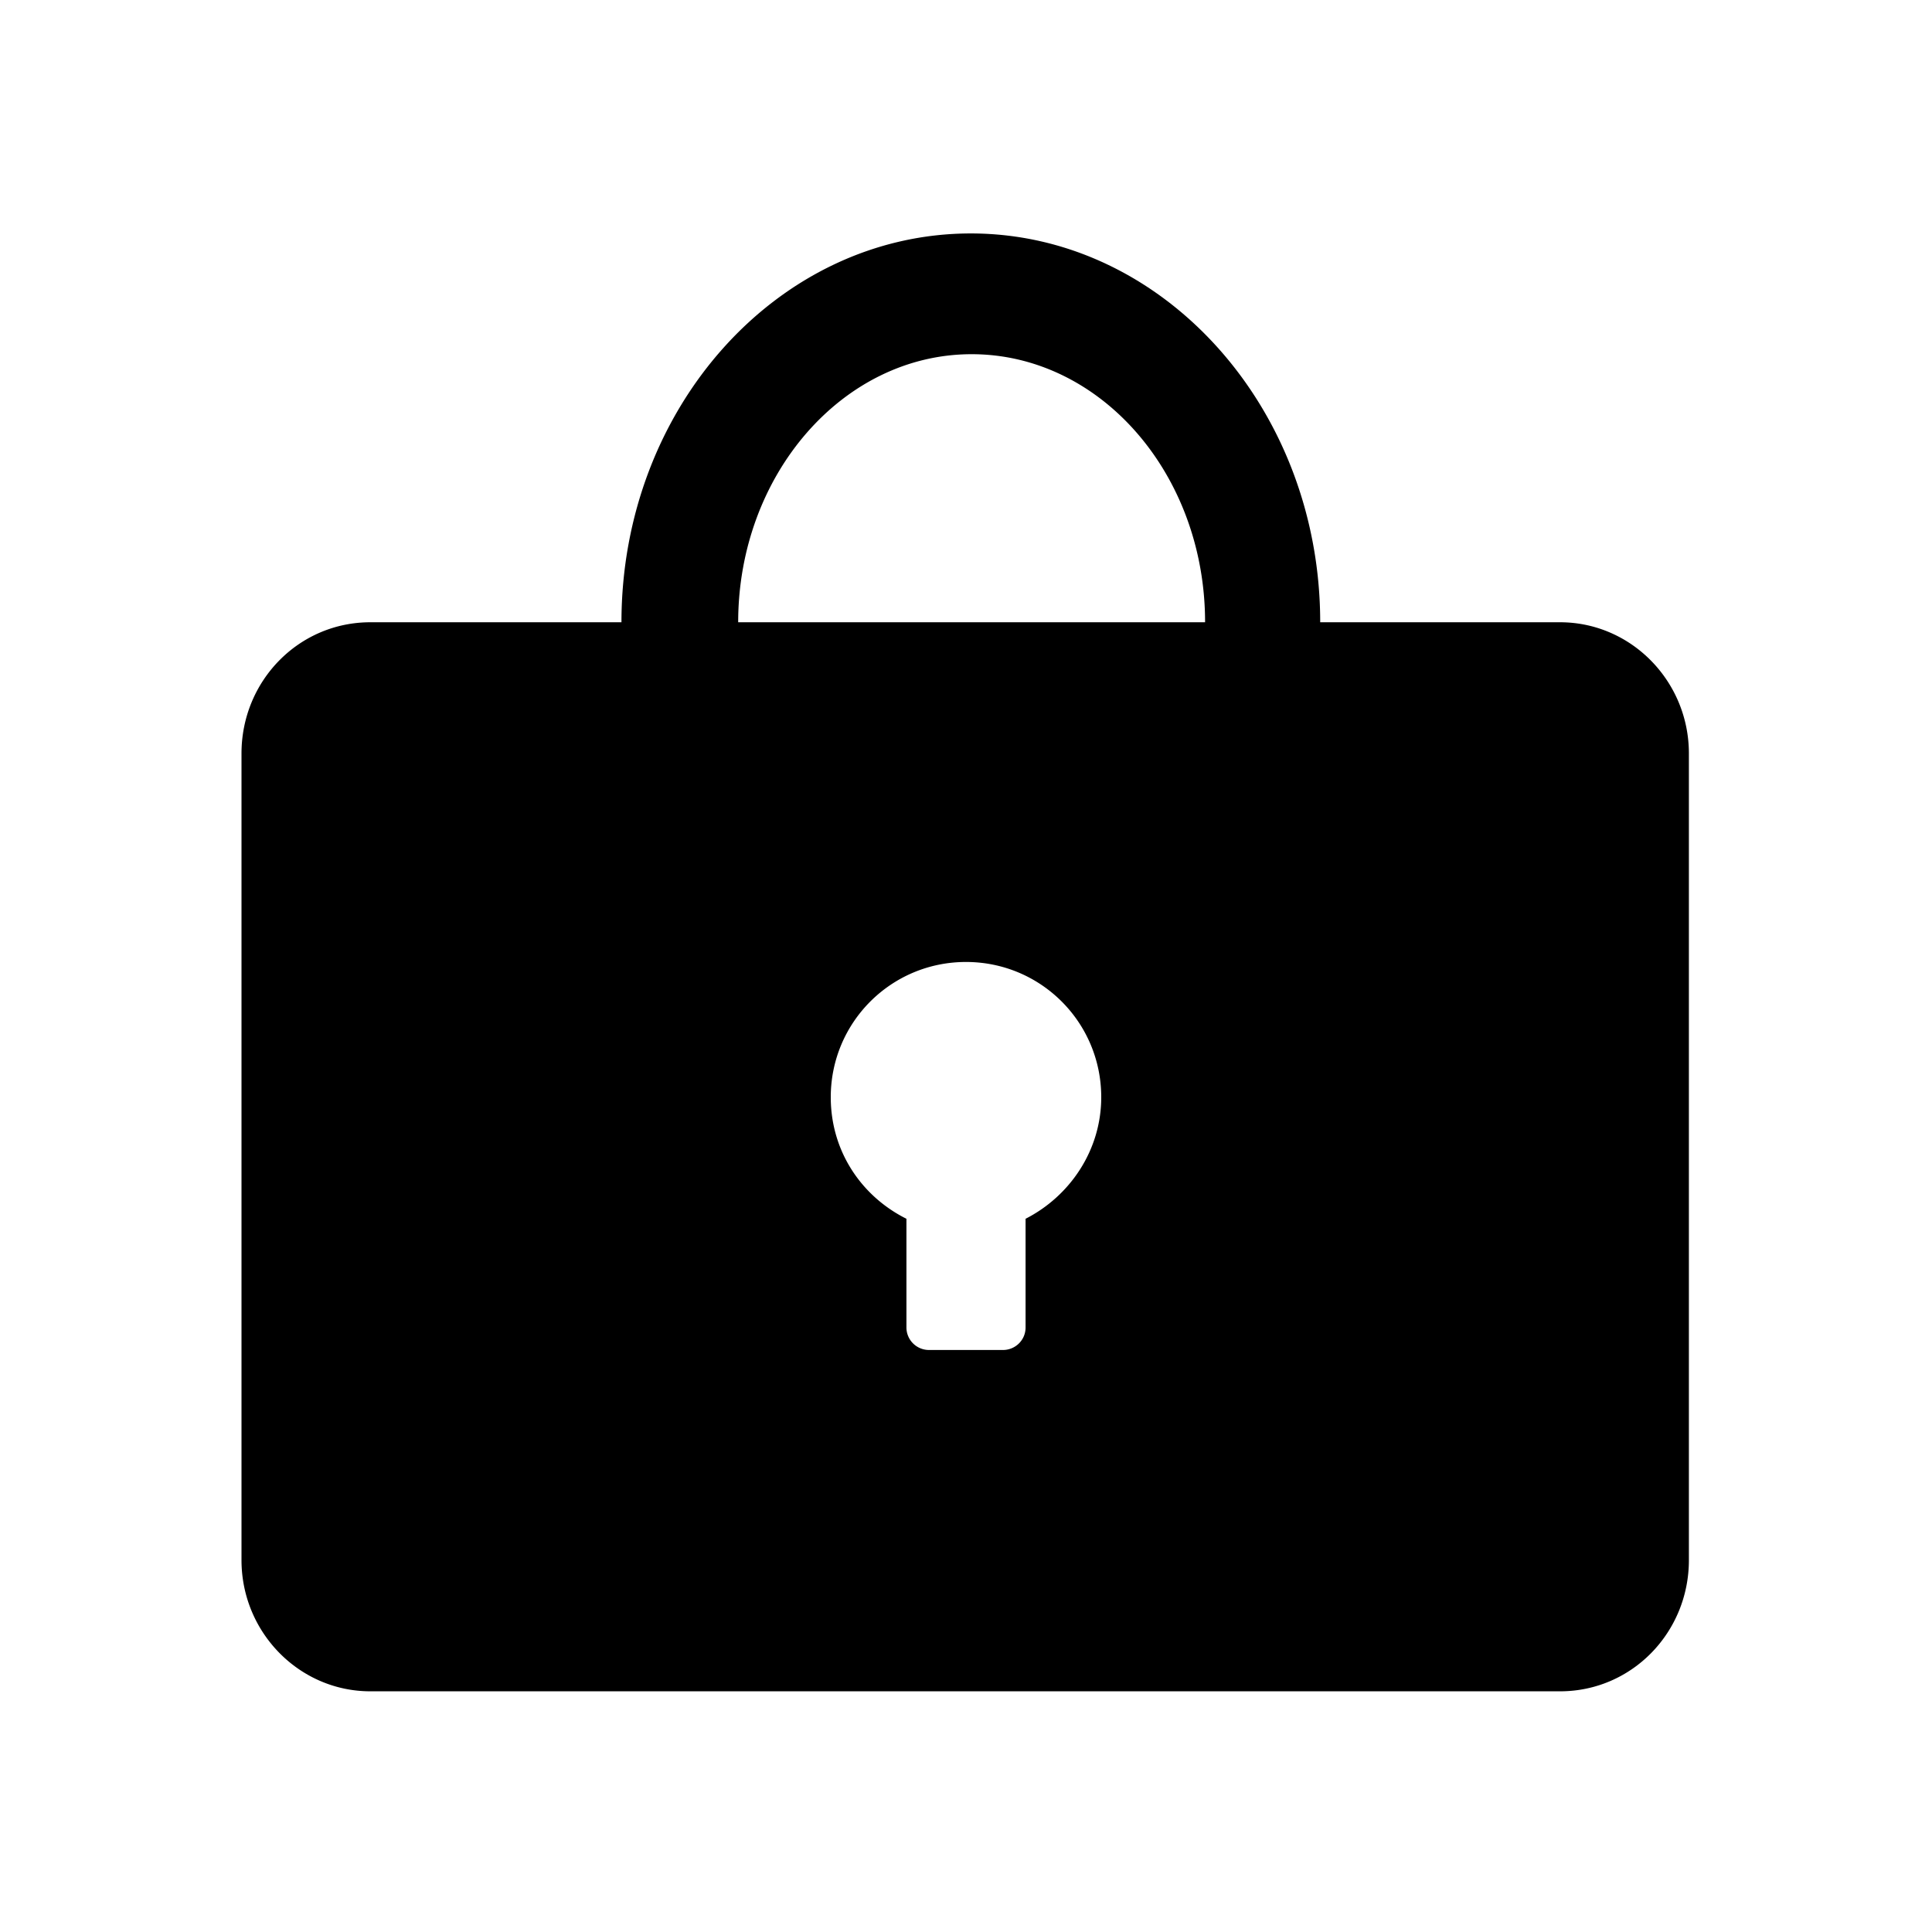 <svg xmlns="http://www.w3.org/2000/svg" fill="none" viewBox="0 0 24 24"><path fill="#000" d="M19.39 7.73H16.4c0-2.66-1.95-4.83-4.34-4.83-2.39 0-4.34 2.16-4.34 4.83H4.6c-.89 0-1.6.73-1.6 1.63v10.02c0 .9.72 1.63 1.6 1.63h14.78c.89 0 1.6-.73 1.6-1.63V9.36c0-.9-.72-1.63-1.6-1.63h.01Zm-6.65 7.41v1.35c0 .16-.13.28-.28.28h-.92a.28.28 0 0 1-.28-.28v-1.35c-.56-.28-.94-.84-.94-1.51 0-.93.75-1.68 1.68-1.68.93 0 1.68.75 1.68 1.68 0 .66-.39 1.23-.94 1.51Zm2.22-7.41H9.17c0-1.83 1.3-3.33 2.9-3.33 1.6 0 2.9 1.49 2.9 3.33h-.01Z"/></svg>